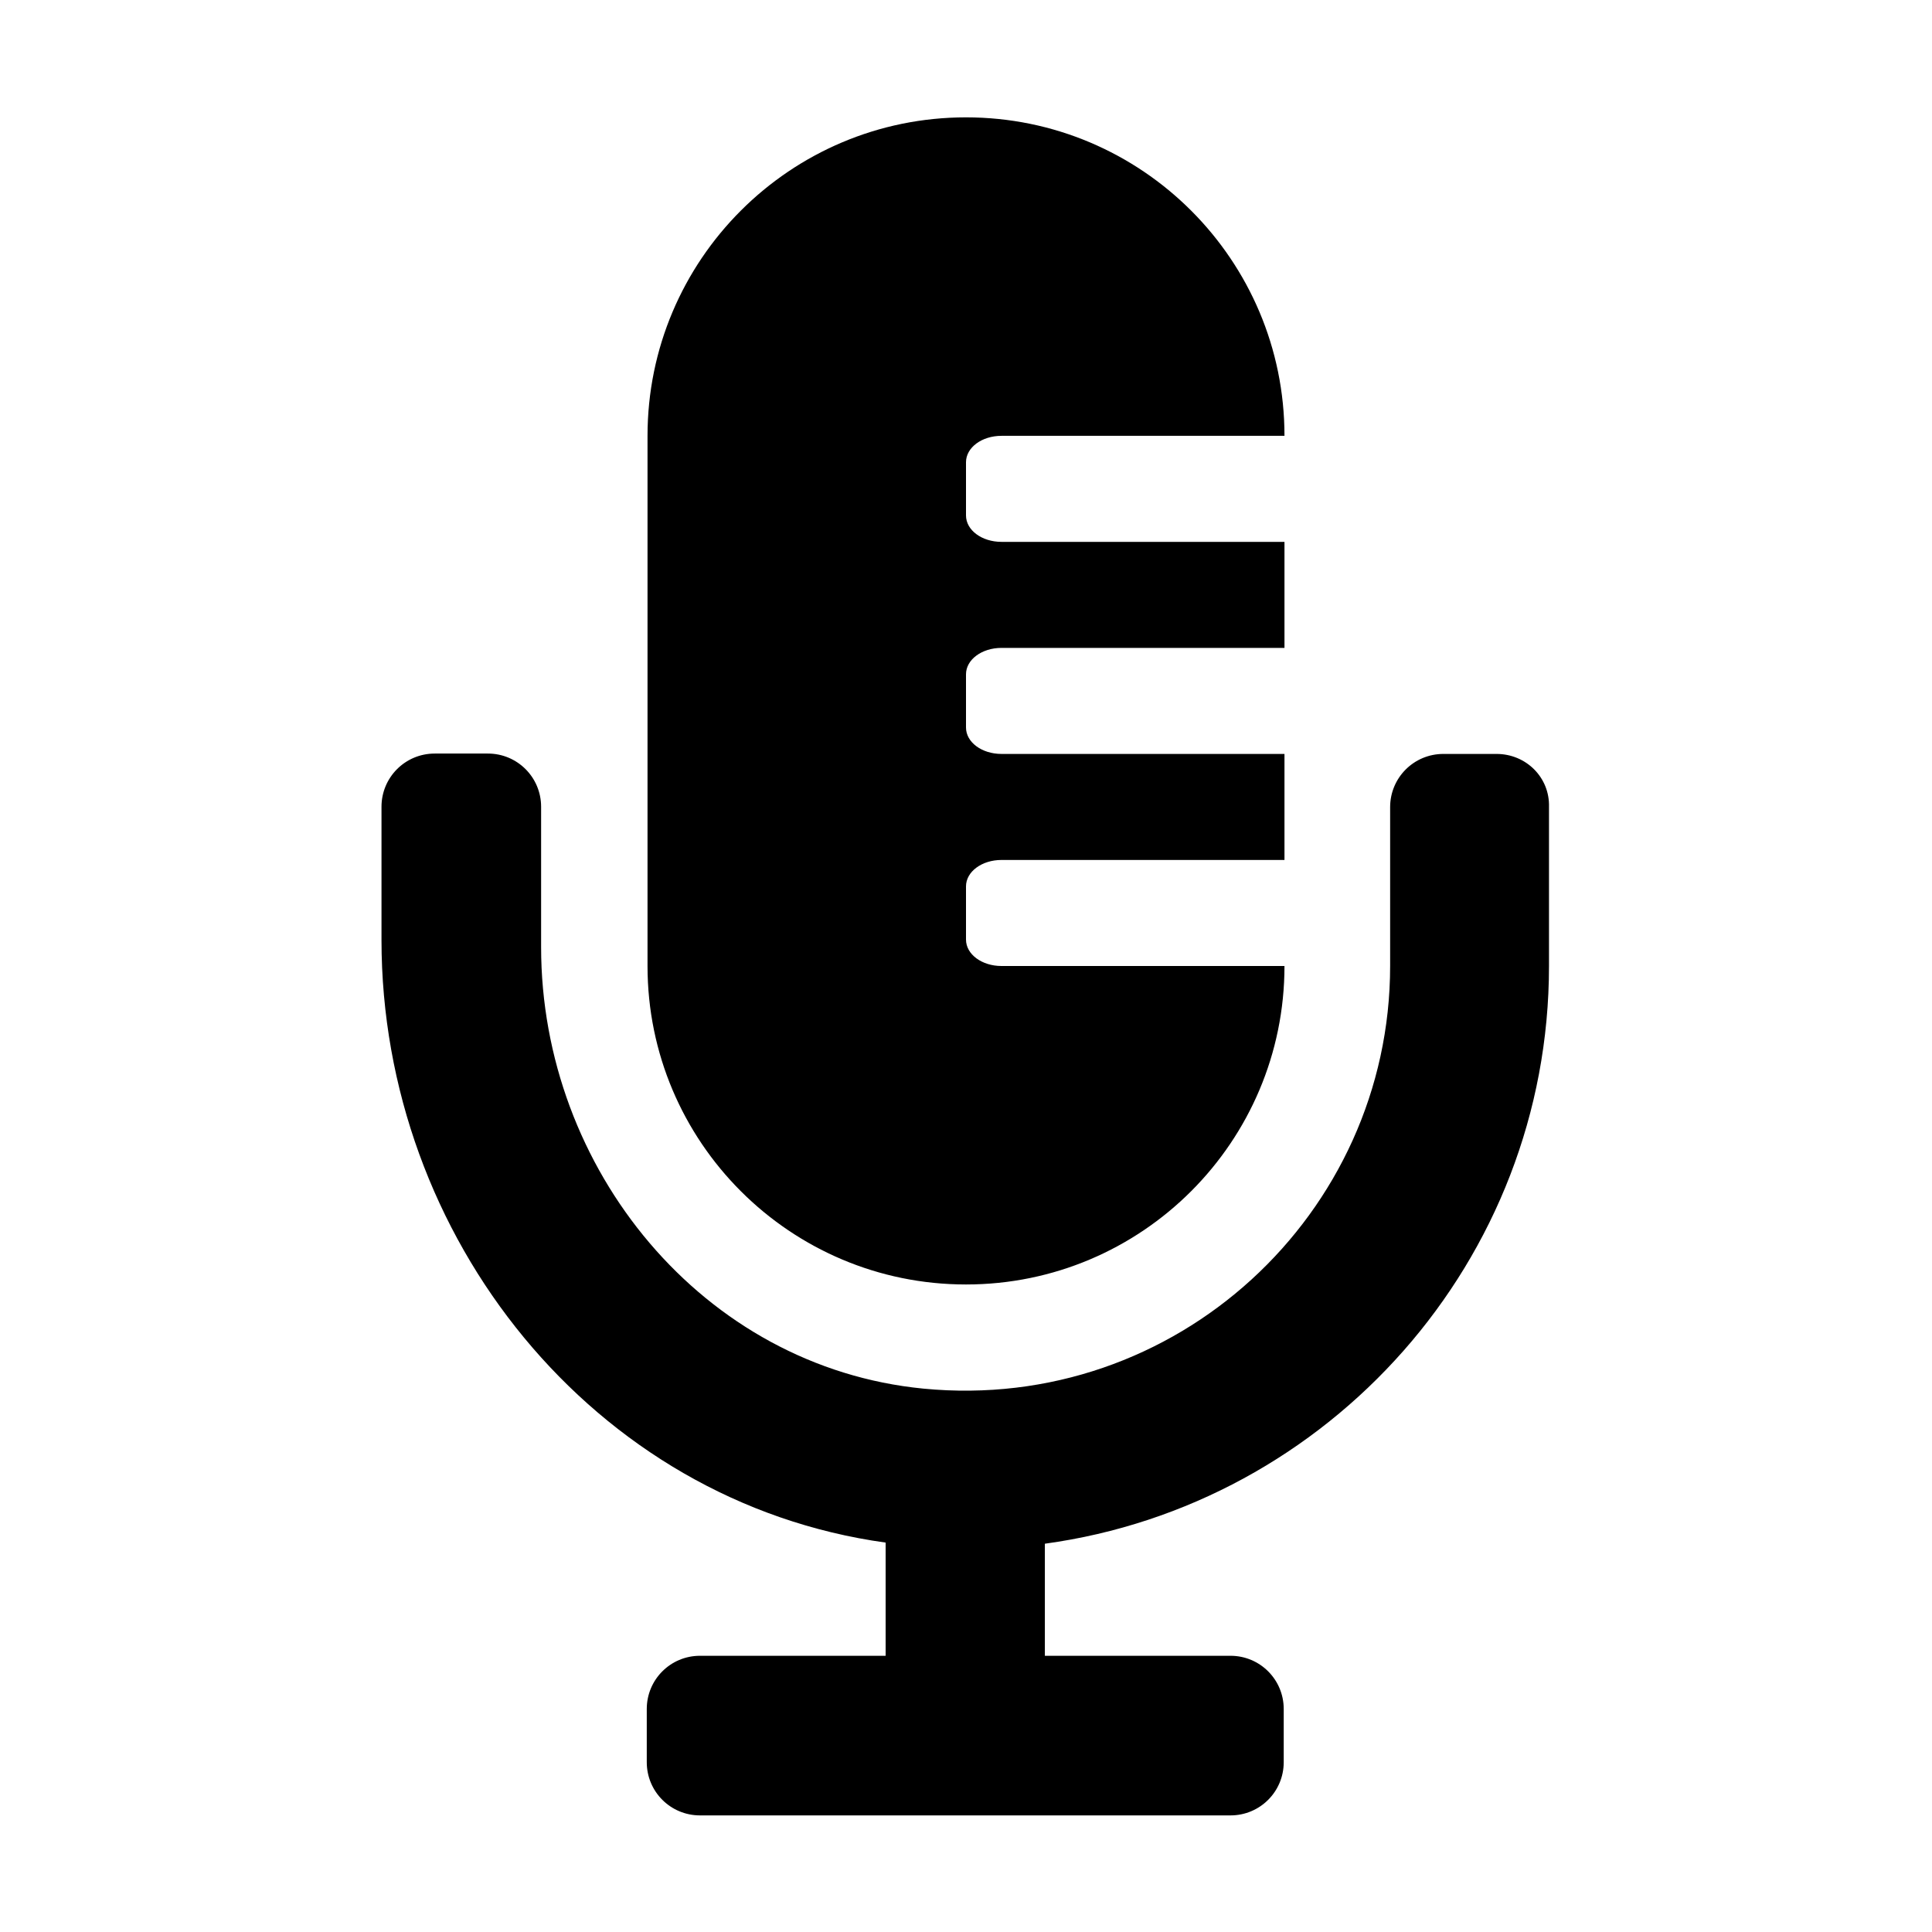 <?xml version="1.0" encoding="utf-8"?>
<!-- Generator: Adobe Illustrator 22.1.0, SVG Export Plug-In . SVG Version: 6.00 Build 0)  -->
<svg version="1.1" id="Layer_1" xmlns="http://www.w3.org/2000/svg" xmlns:xlink="http://www.w3.org/1999/xlink" x="0px" y="0px"
	 viewBox="0 0 512 512" style="enable-background:new 0 0 512 512;" xml:space="preserve">
<g>
	<path d="M396.6,199.8h-14.1c-7.8,0-14.1,6.3-14.1,14.1V256c0,65.7-56.7,118.5-123.7,112c-58.4-5.7-101.3-58.2-101.3-117v-37.2
		c0-7.8-6.3-14.1-14.1-14.1h-14.1c-7.8,0-14.1,6.3-14.1,14.1v35.3c0,78.8,56.2,149,133.6,159.7v30h-49.2c-7.8,0-14.1,6.3-14.1,14.1
		v14.1c0,7.8,6.3,14.1,14.1,14.1h140.6c7.8,0,14.1-6.3,14.1-14.1v-14.1c0-7.8-6.3-14.1-14.1-14.1h-49.2v-29.7
		c75.3-10.3,133.6-75,133.6-153.1v-42.2C410.7,206,404.4,199.8,396.6,199.8z M256,340.4c46.6,0,84.4-37.8,84.4-84.4h-75
		c-5.2,0-9.4-3.1-9.4-7v-14.1c0-3.9,4.2-7,9.4-7h75v-28.1h-75c-5.2,0-9.4-3.1-9.4-7v-14.1c0-3.9,4.2-7,9.4-7h75v-28.1h-75
		c-5.2,0-9.4-3.1-9.4-7v-14.1c0-3.9,4.2-7,9.4-7h75c0-46.6-37.8-84.4-84.4-84.4s-84.4,37.8-84.4,84.4V256
		C171.6,302.6,209.4,340.4,256,340.4z"/>
</g>
</svg>

